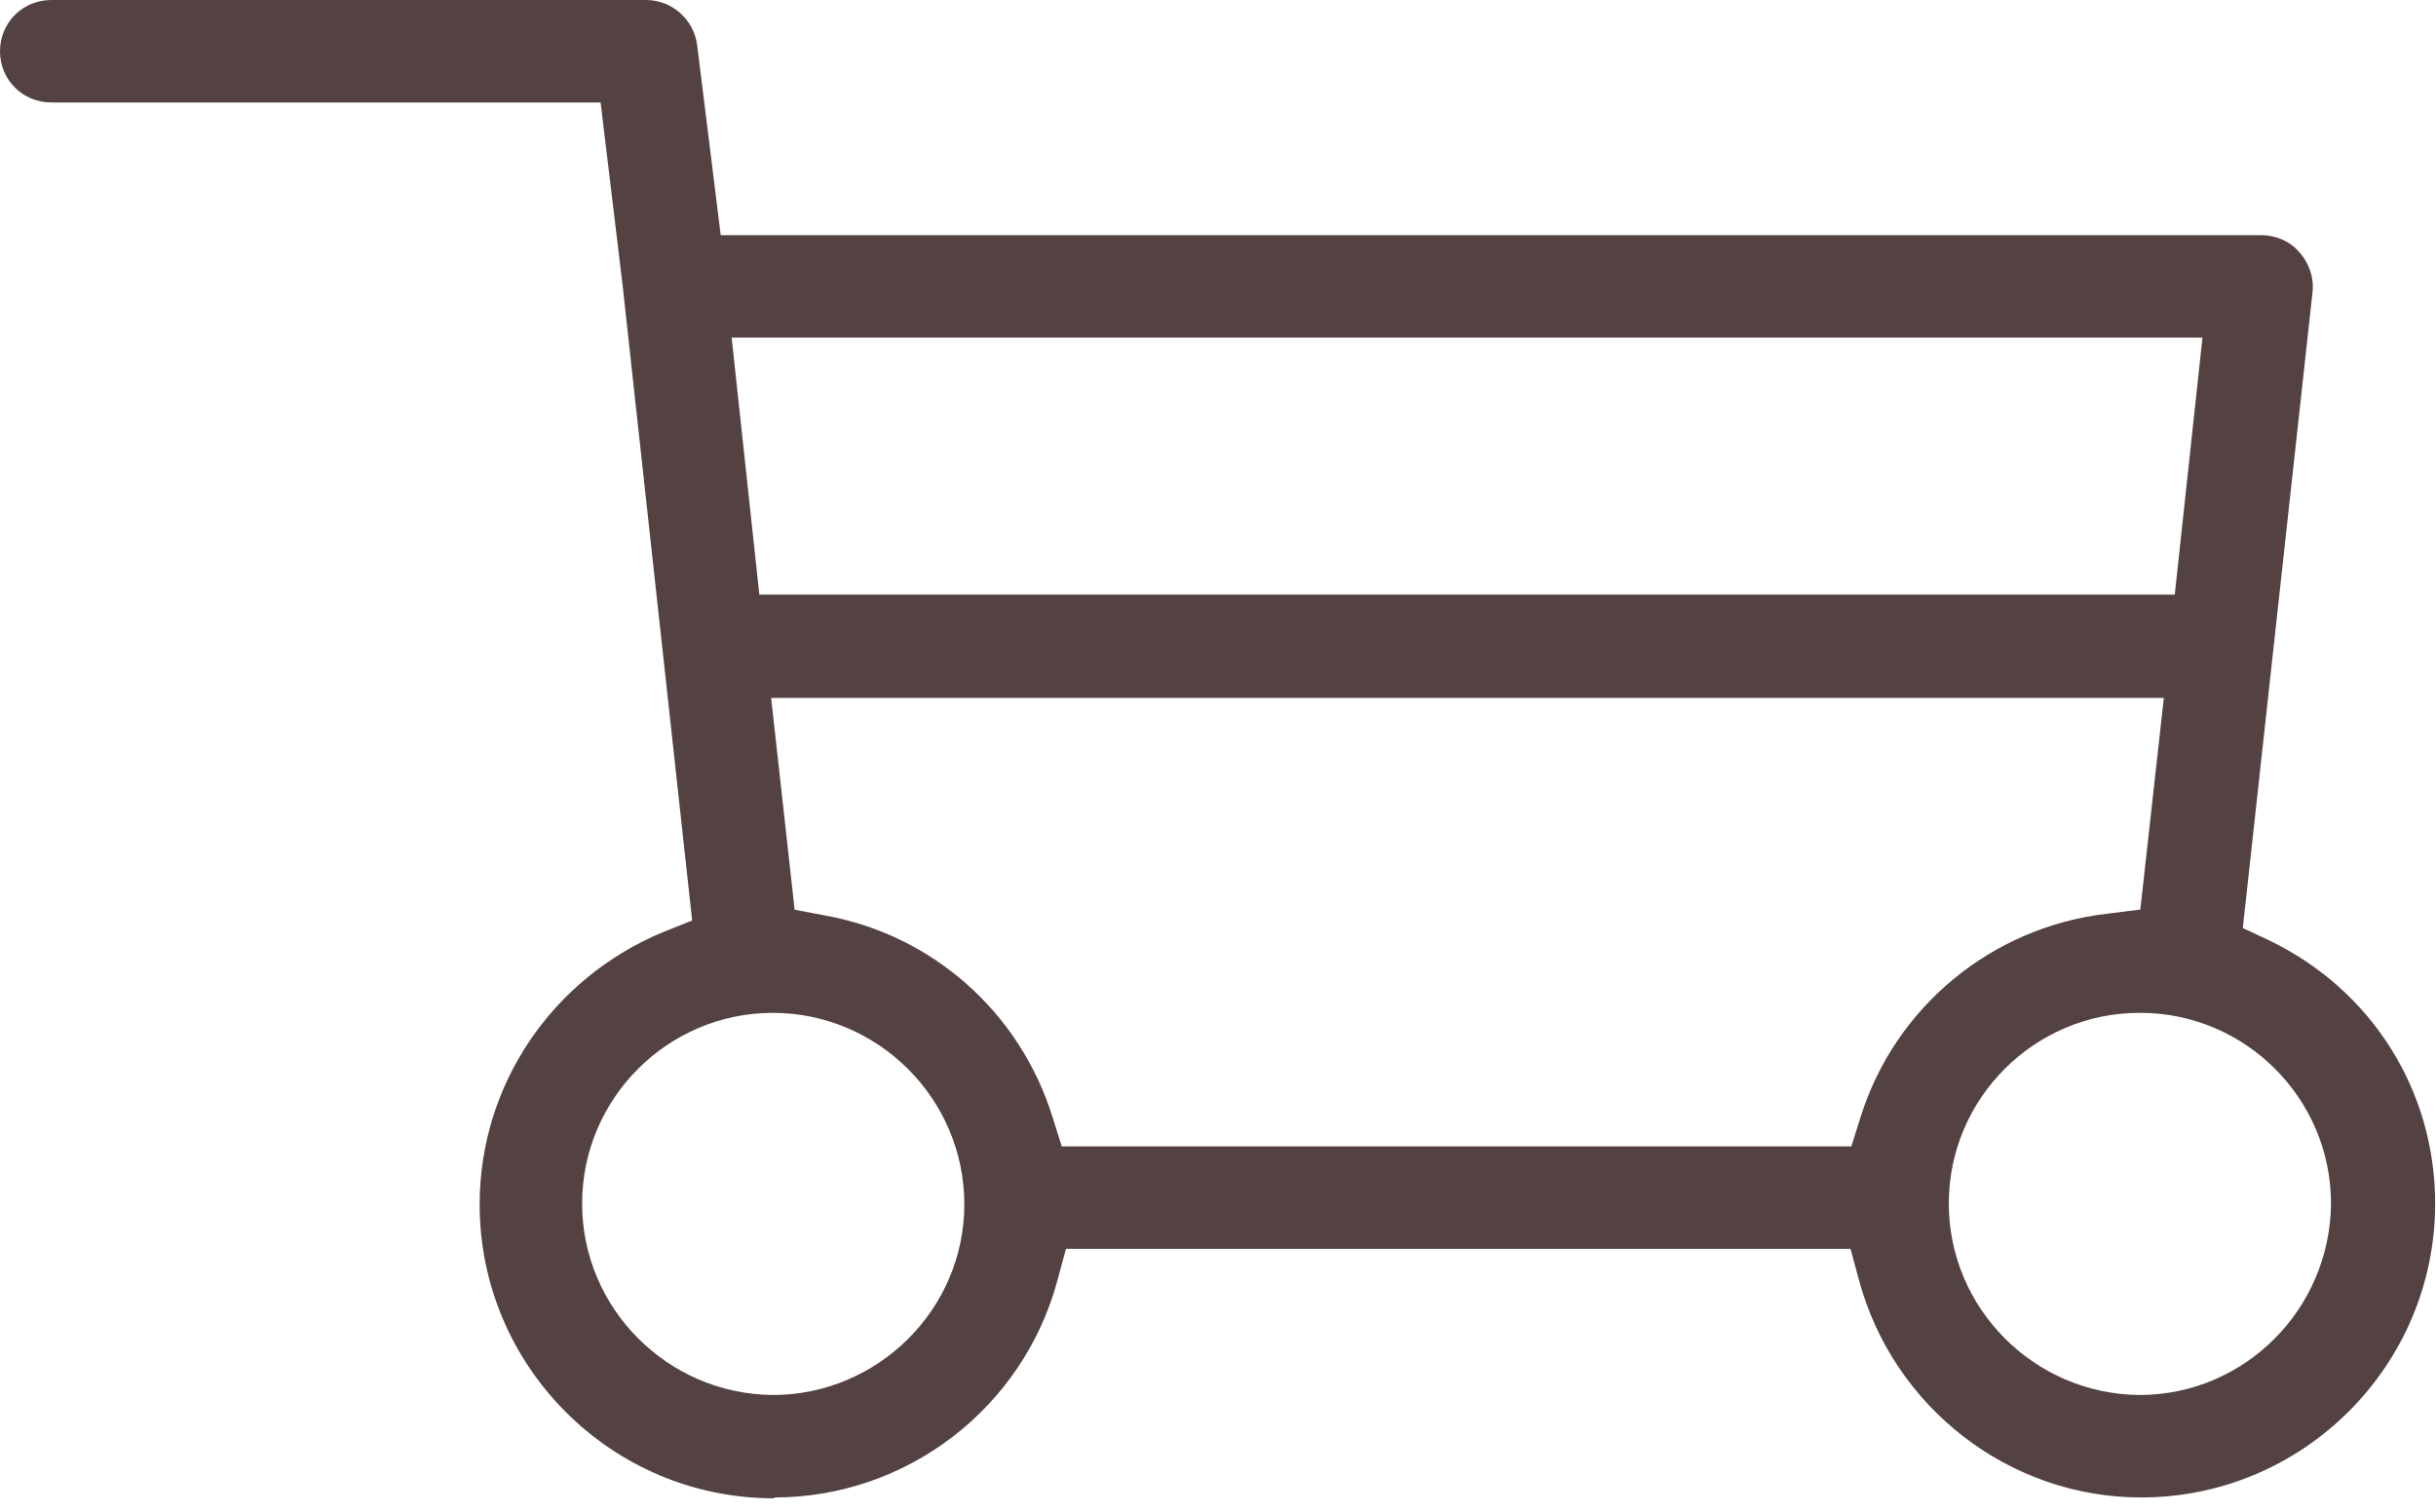 <svg width="29" height="18" viewBox="0 0 29 18" fill="none" xmlns="http://www.w3.org/2000/svg">
<path d="M9.21 17.84C7.28 17.84 5.71 16.27 5.71 14.34C5.71 12.92 6.57 11.65 7.89 11.1L8.24 10.96L7.41 3.38L7.15 1.22H0.61C0.27 1.22 0 0.95 0 0.61C0 0.27 0.27 0 0.61 0H7.69C8 0 8.26 0.23 8.3 0.54L8.58 2.8H26.92C27.09 2.8 27.26 2.87 27.37 3C27.49 3.13 27.55 3.31 27.53 3.48L26.7 11.05L27.02 11.2C28.24 11.79 28.99 12.99 28.99 14.33C28.99 16.26 27.42 17.83 25.49 17.83C23.92 17.83 22.54 16.76 22.13 15.24L22.03 14.87H12.69L12.59 15.24C12.18 16.77 10.79 17.83 9.22 17.83L9.21 17.84ZM25.47 12.06C24.22 12.06 23.2 13.08 23.2 14.33C23.2 15.58 24.22 16.6 25.47 16.61C26.72 16.61 27.74 15.59 27.75 14.33C27.75 13.08 26.73 12.06 25.48 12.06H25.47ZM9.2 12.06C7.95 12.06 6.93 13.08 6.93 14.33C6.93 15.58 7.95 16.6 9.2 16.61C10.45 16.61 11.48 15.59 11.48 14.34C11.48 13.08 10.45 12.06 9.2 12.06ZM9.45 10.83L9.82 10.9C11.1 11.13 12.14 12.05 12.53 13.3L12.64 13.65H22.04L22.15 13.3C22.56 11.99 23.71 11.04 25.08 10.88L25.48 10.83L25.76 8.31H9.18L9.46 10.83H9.45ZM9.04 7.08H25.89L26.22 4.02H8.71L9.04 7.08Z" fill="#544242"/>
</svg>
